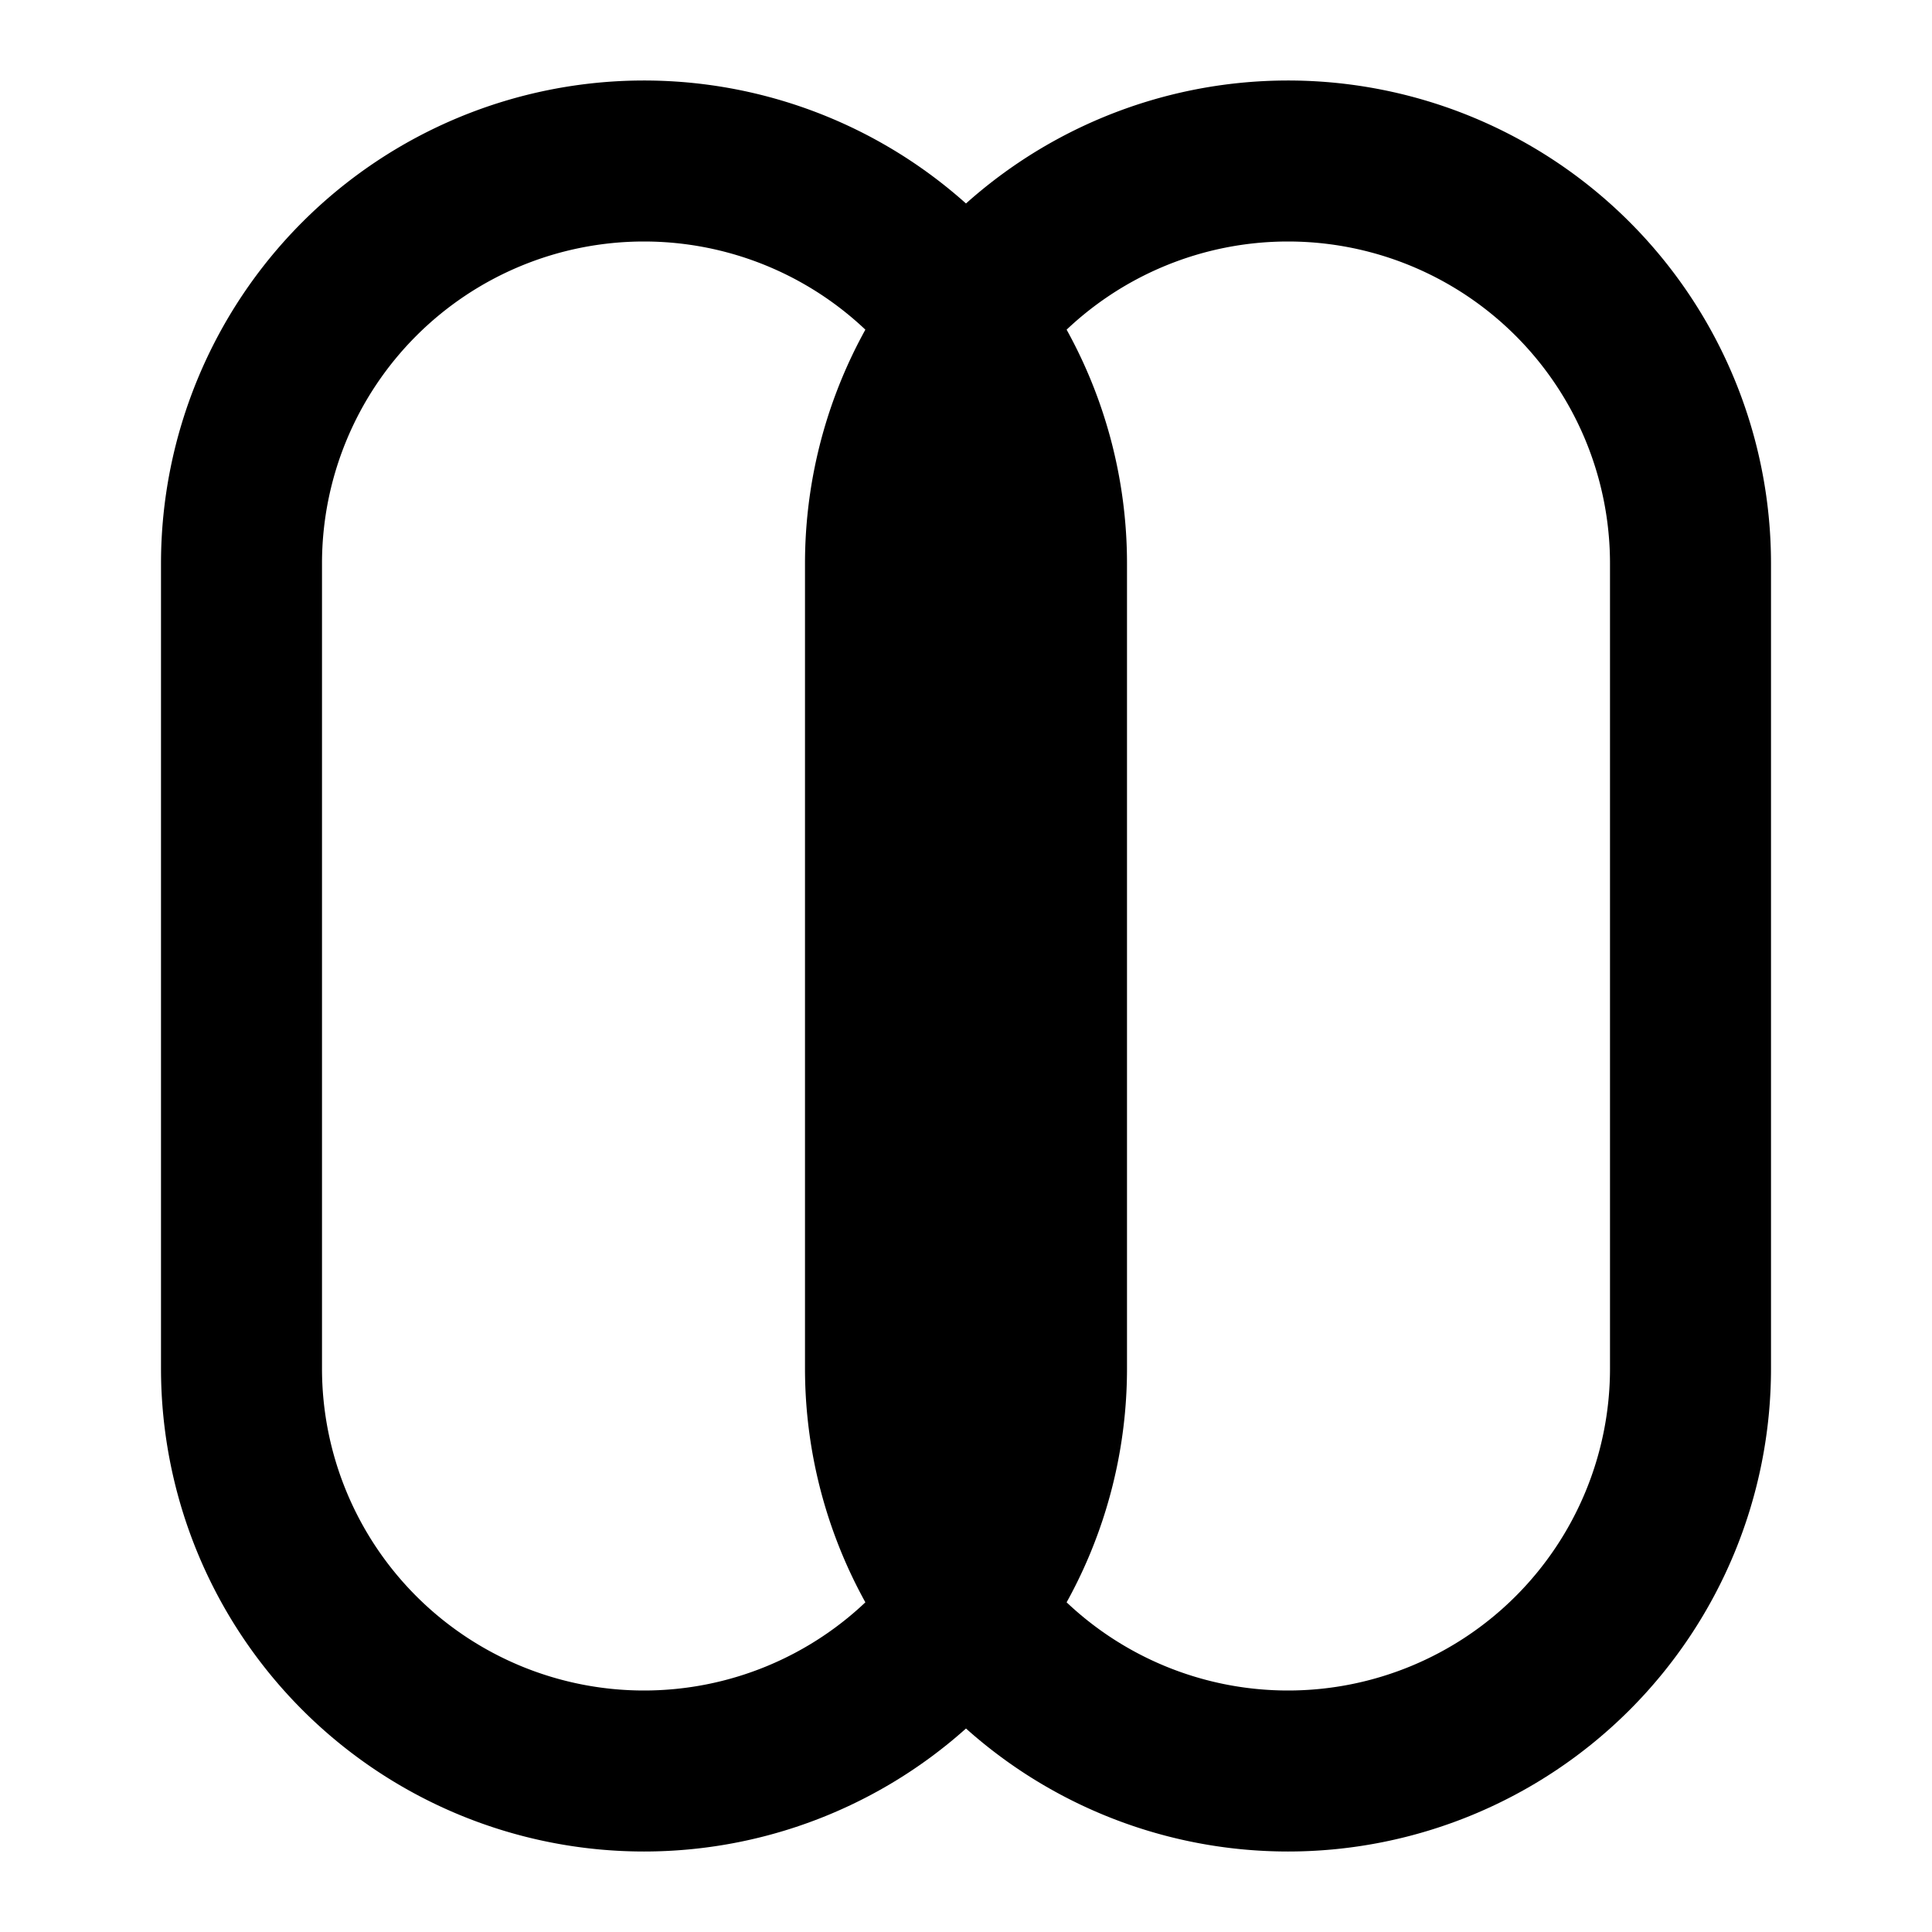 
<svg xmlns="http://www.w3.org/2000/svg" viewBox="0 0 24 24" fill="none" stroke="currentColor" stroke-width="2" stroke-linecap="round" stroke-linejoin="round">
  <path d="M8 2a5 5 0 0 0-5 5v10a5 5 0 0 0 10 0V7a5 5 0 0 0-5-5z"/>
  <path d="M16 2a5 5 0 0 0-5 5v10a5 5 0 0 0 10 0V7a5 5 0 0 0-5-5z"/>
</svg>
